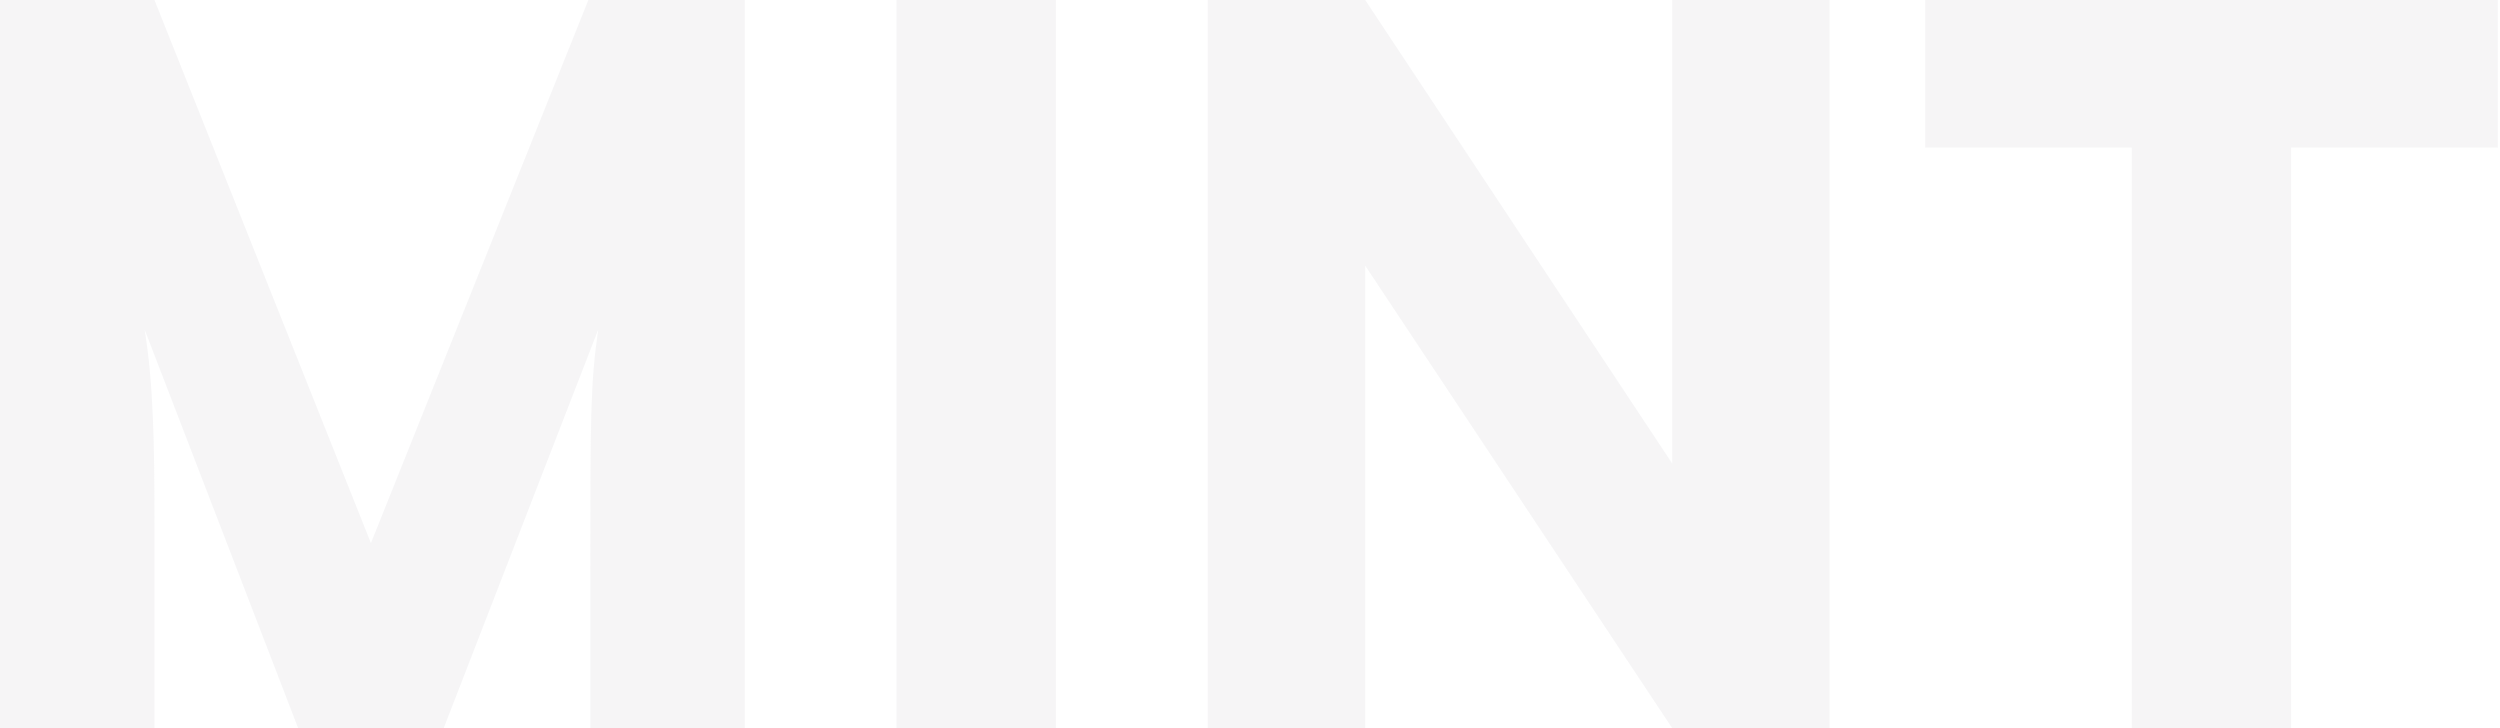 <svg width="1016" height="296" viewBox="0 0 1016 296" fill="none" xmlns="http://www.w3.org/2000/svg">
<g opacity="0.3">
<path d="M782.383 59.978V0H1015.1V59.978H931.128V295.892H866.352V59.978H782.383Z" fill="#E0DEE2"/>
<path d="M554.813 295.892H490.836V0H554.813L679.567 188.331V0H743.543V295.892H679.567L554.813 107.96V295.892Z" fill="#E0DEE2"/>
<path d="M429.097 0V295.892H364.32V0H429.097Z" fill="#E0DEE2"/>
<path d="M62.777 295.892H0V0H62.777L150.745 220.719L239.112 0H302.689V295.892H239.912V233.914C239.912 169.938 239.912 155.943 243.111 133.951L180.334 295.892H121.156L58.779 133.951C62.377 155.943 62.777 180.734 62.777 213.122V295.892Z" fill="#E0DEE2"/>
</g>
</svg>
